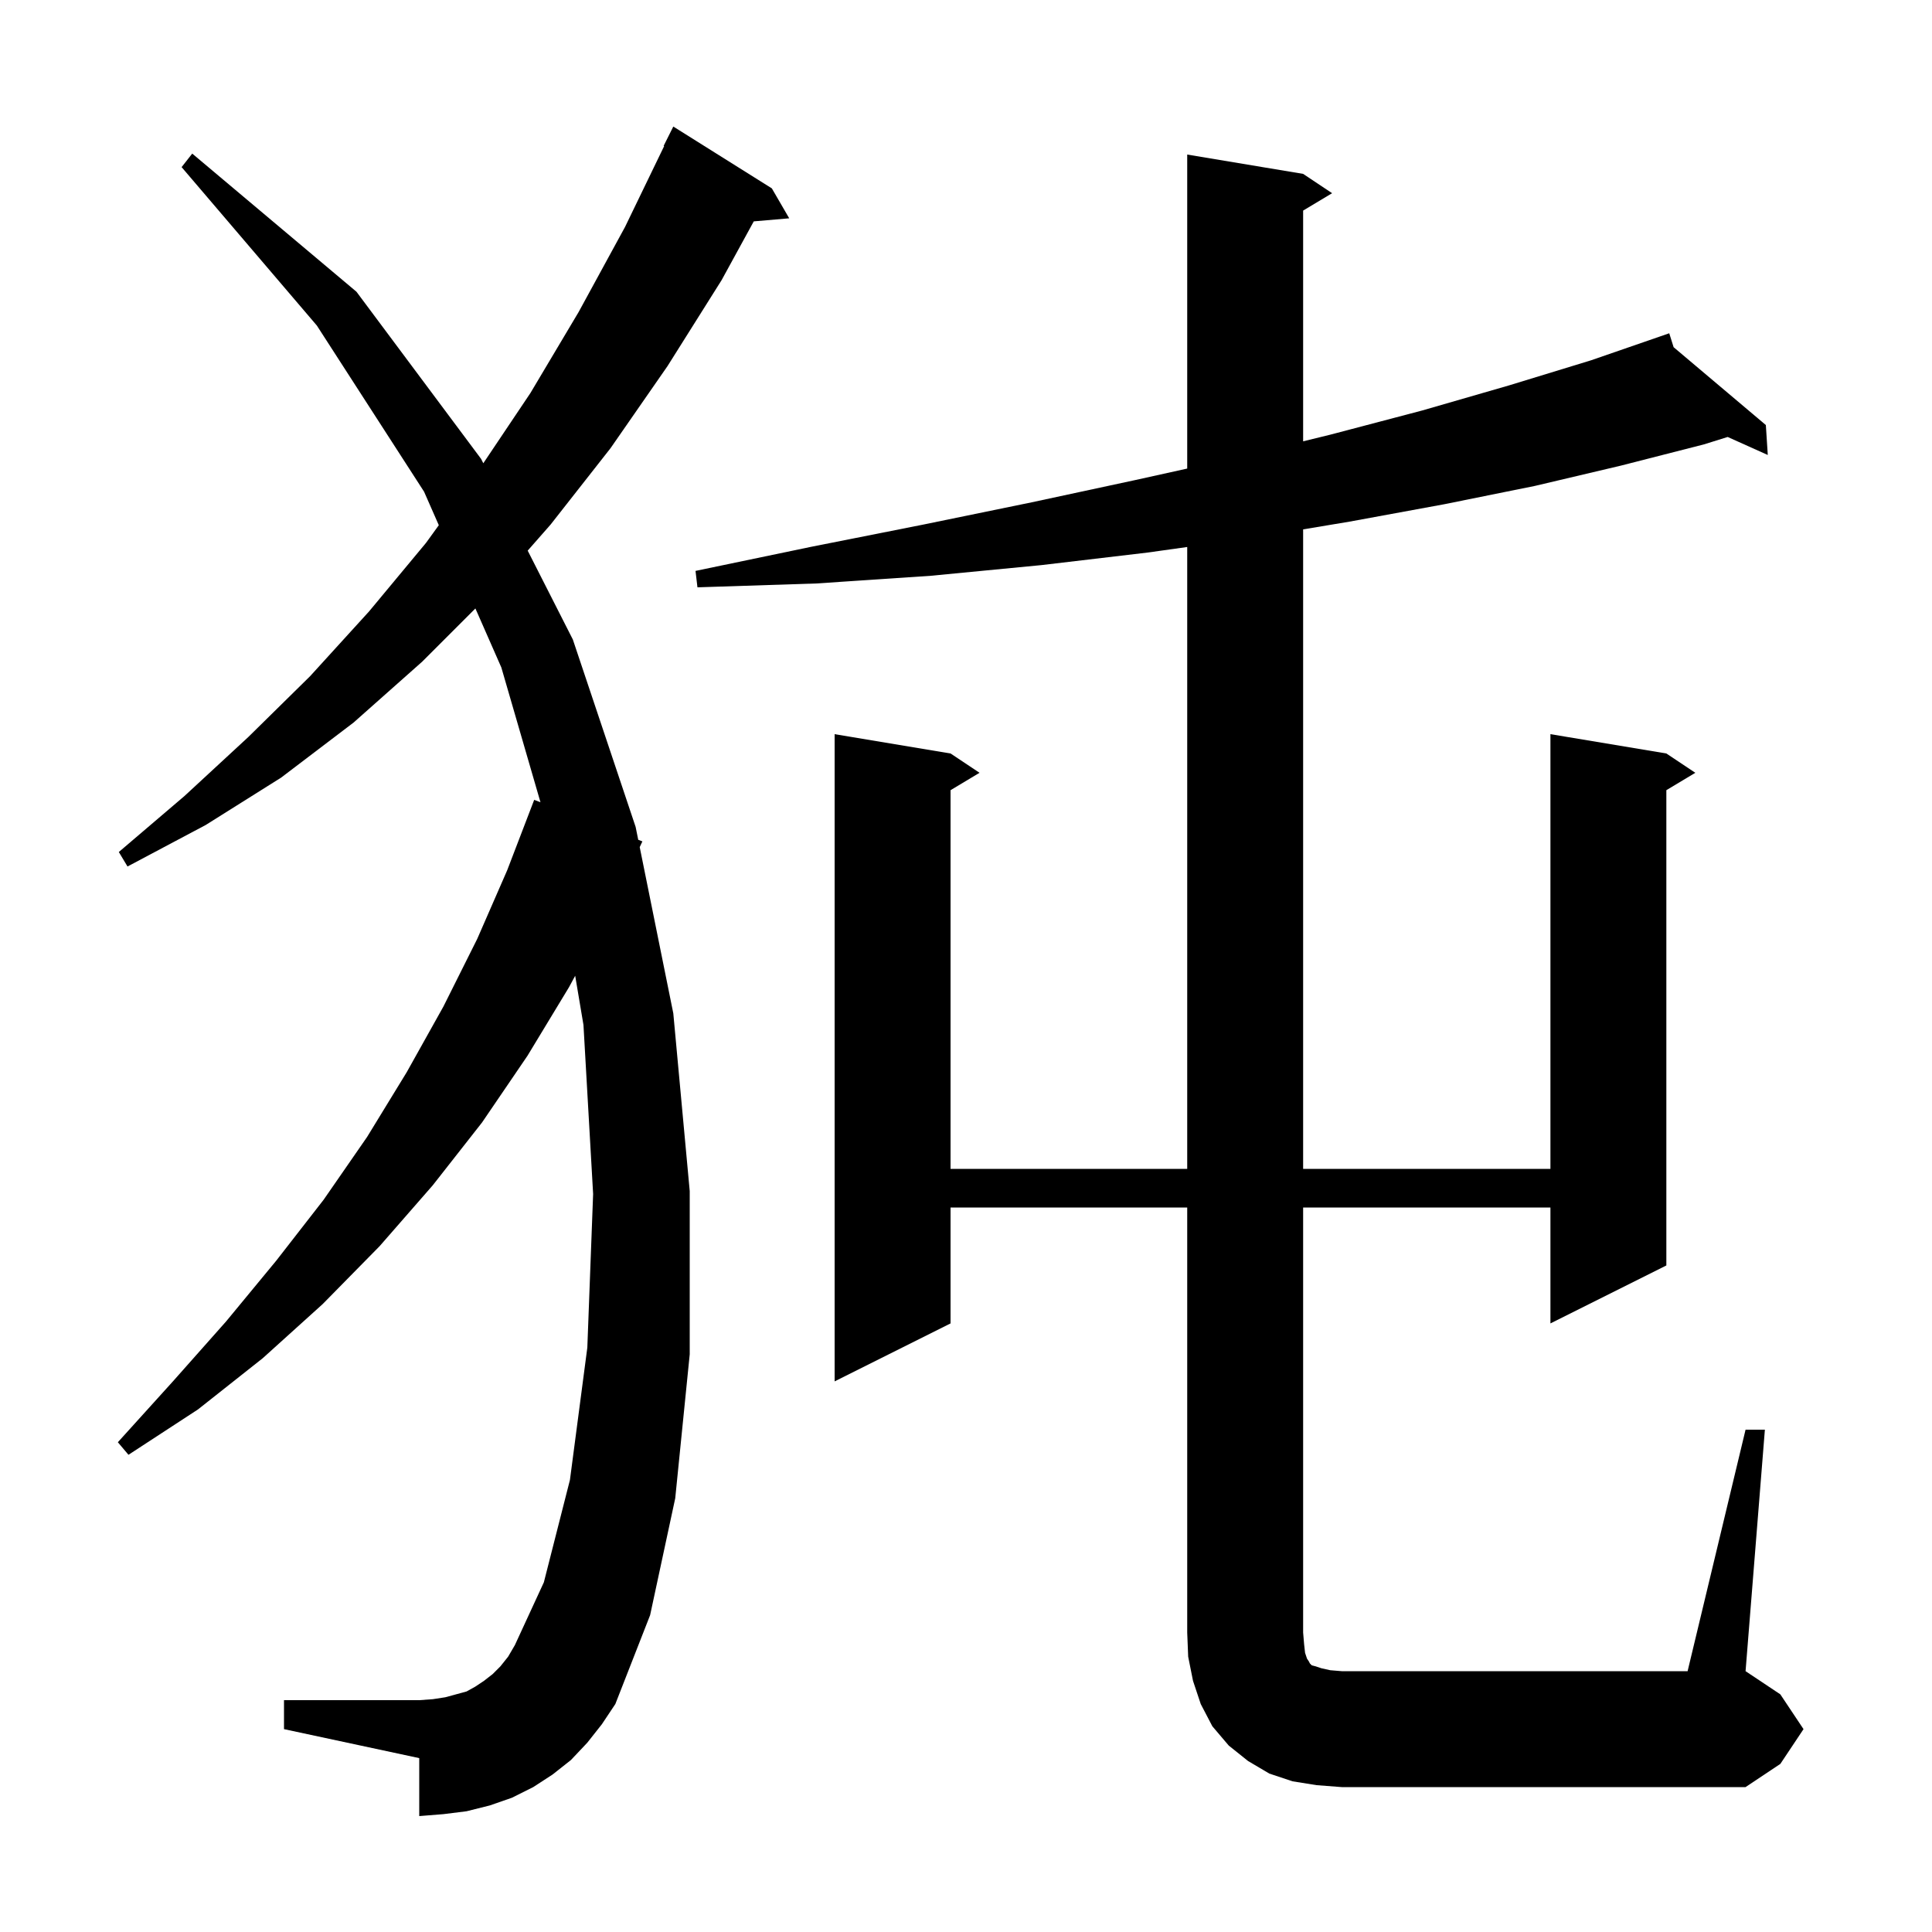 <svg xmlns="http://www.w3.org/2000/svg" xmlns:xlink="http://www.w3.org/1999/xlink" version="1.1" baseProfile="full" viewBox="0 0 200 200" width="200" height="200">
<g fill="black">
<path d="M 180.7 148.0 L 182.7 148.0 L 180.7 173.0 L 184.3 175.4 L 186.7 179.0 L 184.3 182.6 L 180.7 185.0 L 138.9 185.0 L 136.3 184.8 L 133.8 184.4 L 131.4 183.6 L 129.2 182.3 L 127.2 180.7 L 125.5 178.7 L 124.3 176.4 L 123.5 174.0 L 123.0 171.5 L 122.9 169.0 L 122.9 125.0 L 98.4 125.0 L 98.4 137.0 L 86.4 143.0 L 86.4 76.0 L 98.4 78.0 L 101.4 80.0 L 98.4 81.8 L 98.4 121.0 L 122.9 121.0 L 122.9 56.625 L 118.8 57.2 L 107.8 58.5 L 96.4 59.6 L 84.5 60.4 L 72.2 60.8 L 72.0 59.1 L 84.0 56.6 L 95.6 54.3 L 106.8 52.0 L 117.5 49.7 L 122.9 48.506 L 122.9 16.0 L 134.9 18.0 L 137.9 20.0 L 134.9 21.8 L 134.9 45.686 L 137.7 45.0 L 147.2 42.5 L 156.2 39.9 L 164.7 37.3 L 171.904 34.81 L 171.9 34.8 L 171.909 34.808 L 172.8 34.5 L 173.251 35.94 L 182.8 44.0 L 183.0 47.1 L 178.849 45.235 L 176.4 46.0 L 167.8 48.2 L 158.9 50.3 L 149.5 52.2 L 139.7 54.0 L 134.9 54.8 L 134.9 121.0 L 160.5 121.0 L 160.5 76.0 L 172.5 78.0 L 175.5 80.0 L 172.5 81.8 L 172.5 131.0 L 160.5 137.0 L 160.5 125.0 L 134.9 125.0 L 134.9 169.0 L 135.0 170.2 L 135.1 171.1 L 135.3 171.7 L 135.5 172.0 L 135.6 172.2 L 135.8 172.4 L 136.2 172.5 L 136.8 172.7 L 137.7 172.9 L 138.9 173.0 L 174.7 173.0 Z M 60.8 180.4 L 59.1 182.2 L 57.2 183.7 L 55.2 185.0 L 53.0 186.1 L 50.7 186.9 L 48.3 187.5 L 45.9 187.8 L 43.4 188.0 L 43.4 182.0 L 29.4 179.0 L 29.4 176.0 L 43.4 176.0 L 44.8 175.9 L 46.1 175.7 L 48.3 175.1 L 49.2 174.6 L 50.1 174.0 L 51.0 173.3 L 51.8 172.5 L 52.6 171.5 L 53.3 170.3 L 56.3 163.8 L 59.0 153.2 L 60.8 139.5 L 61.4 123.6 L 60.4 106.1 L 59.543 101.011 L 58.9 102.2 L 54.6 109.3 L 49.9 116.2 L 44.8 122.7 L 39.3 129.0 L 33.4 135.0 L 27.2 140.6 L 20.5 145.9 L 13.3 150.6 L 12.2 149.3 L 17.9 143.0 L 23.4 136.8 L 28.6 130.5 L 33.5 124.2 L 38.0 117.7 L 42.1 111.0 L 45.9 104.2 L 49.4 97.2 L 52.5 90.1 L 55.3 82.8 L 55.95 83.049 L 51.9 69.1 L 49.213 62.987 L 43.7 68.5 L 36.6 74.8 L 29.1 80.5 L 21.3 85.4 L 13.2 89.7 L 12.3 88.2 L 19.1 82.4 L 25.7 76.3 L 32.1 70.0 L 38.2 63.3 L 44.1 56.2 L 45.425 54.369 L 43.9 50.9 L 32.8 33.7 L 18.8 17.3 L 19.9 15.9 L 36.9 30.2 L 49.8 47.5 L 50.032 47.956 L 54.9 40.7 L 59.9 32.3 L 64.7 23.5 L 68.754 15.121 L 68.7 15.1 L 69.7 13.1 L 79.9 19.5 L 81.7 22.6 L 78.03 22.916 L 74.7 29.0 L 69.1 37.9 L 63.2 46.4 L 57.0 54.3 L 54.627 57.002 L 59.3 66.2 L 65.8 85.6 L 66.07 86.935 L 66.5 87.1 L 66.223 87.693 L 69.7 104.9 L 71.4 123.3 L 71.4 140.2 L 69.9 155.1 L 67.3 167.2 L 63.7 176.4 L 62.3 178.5 Z " />
</g>
</svg>
